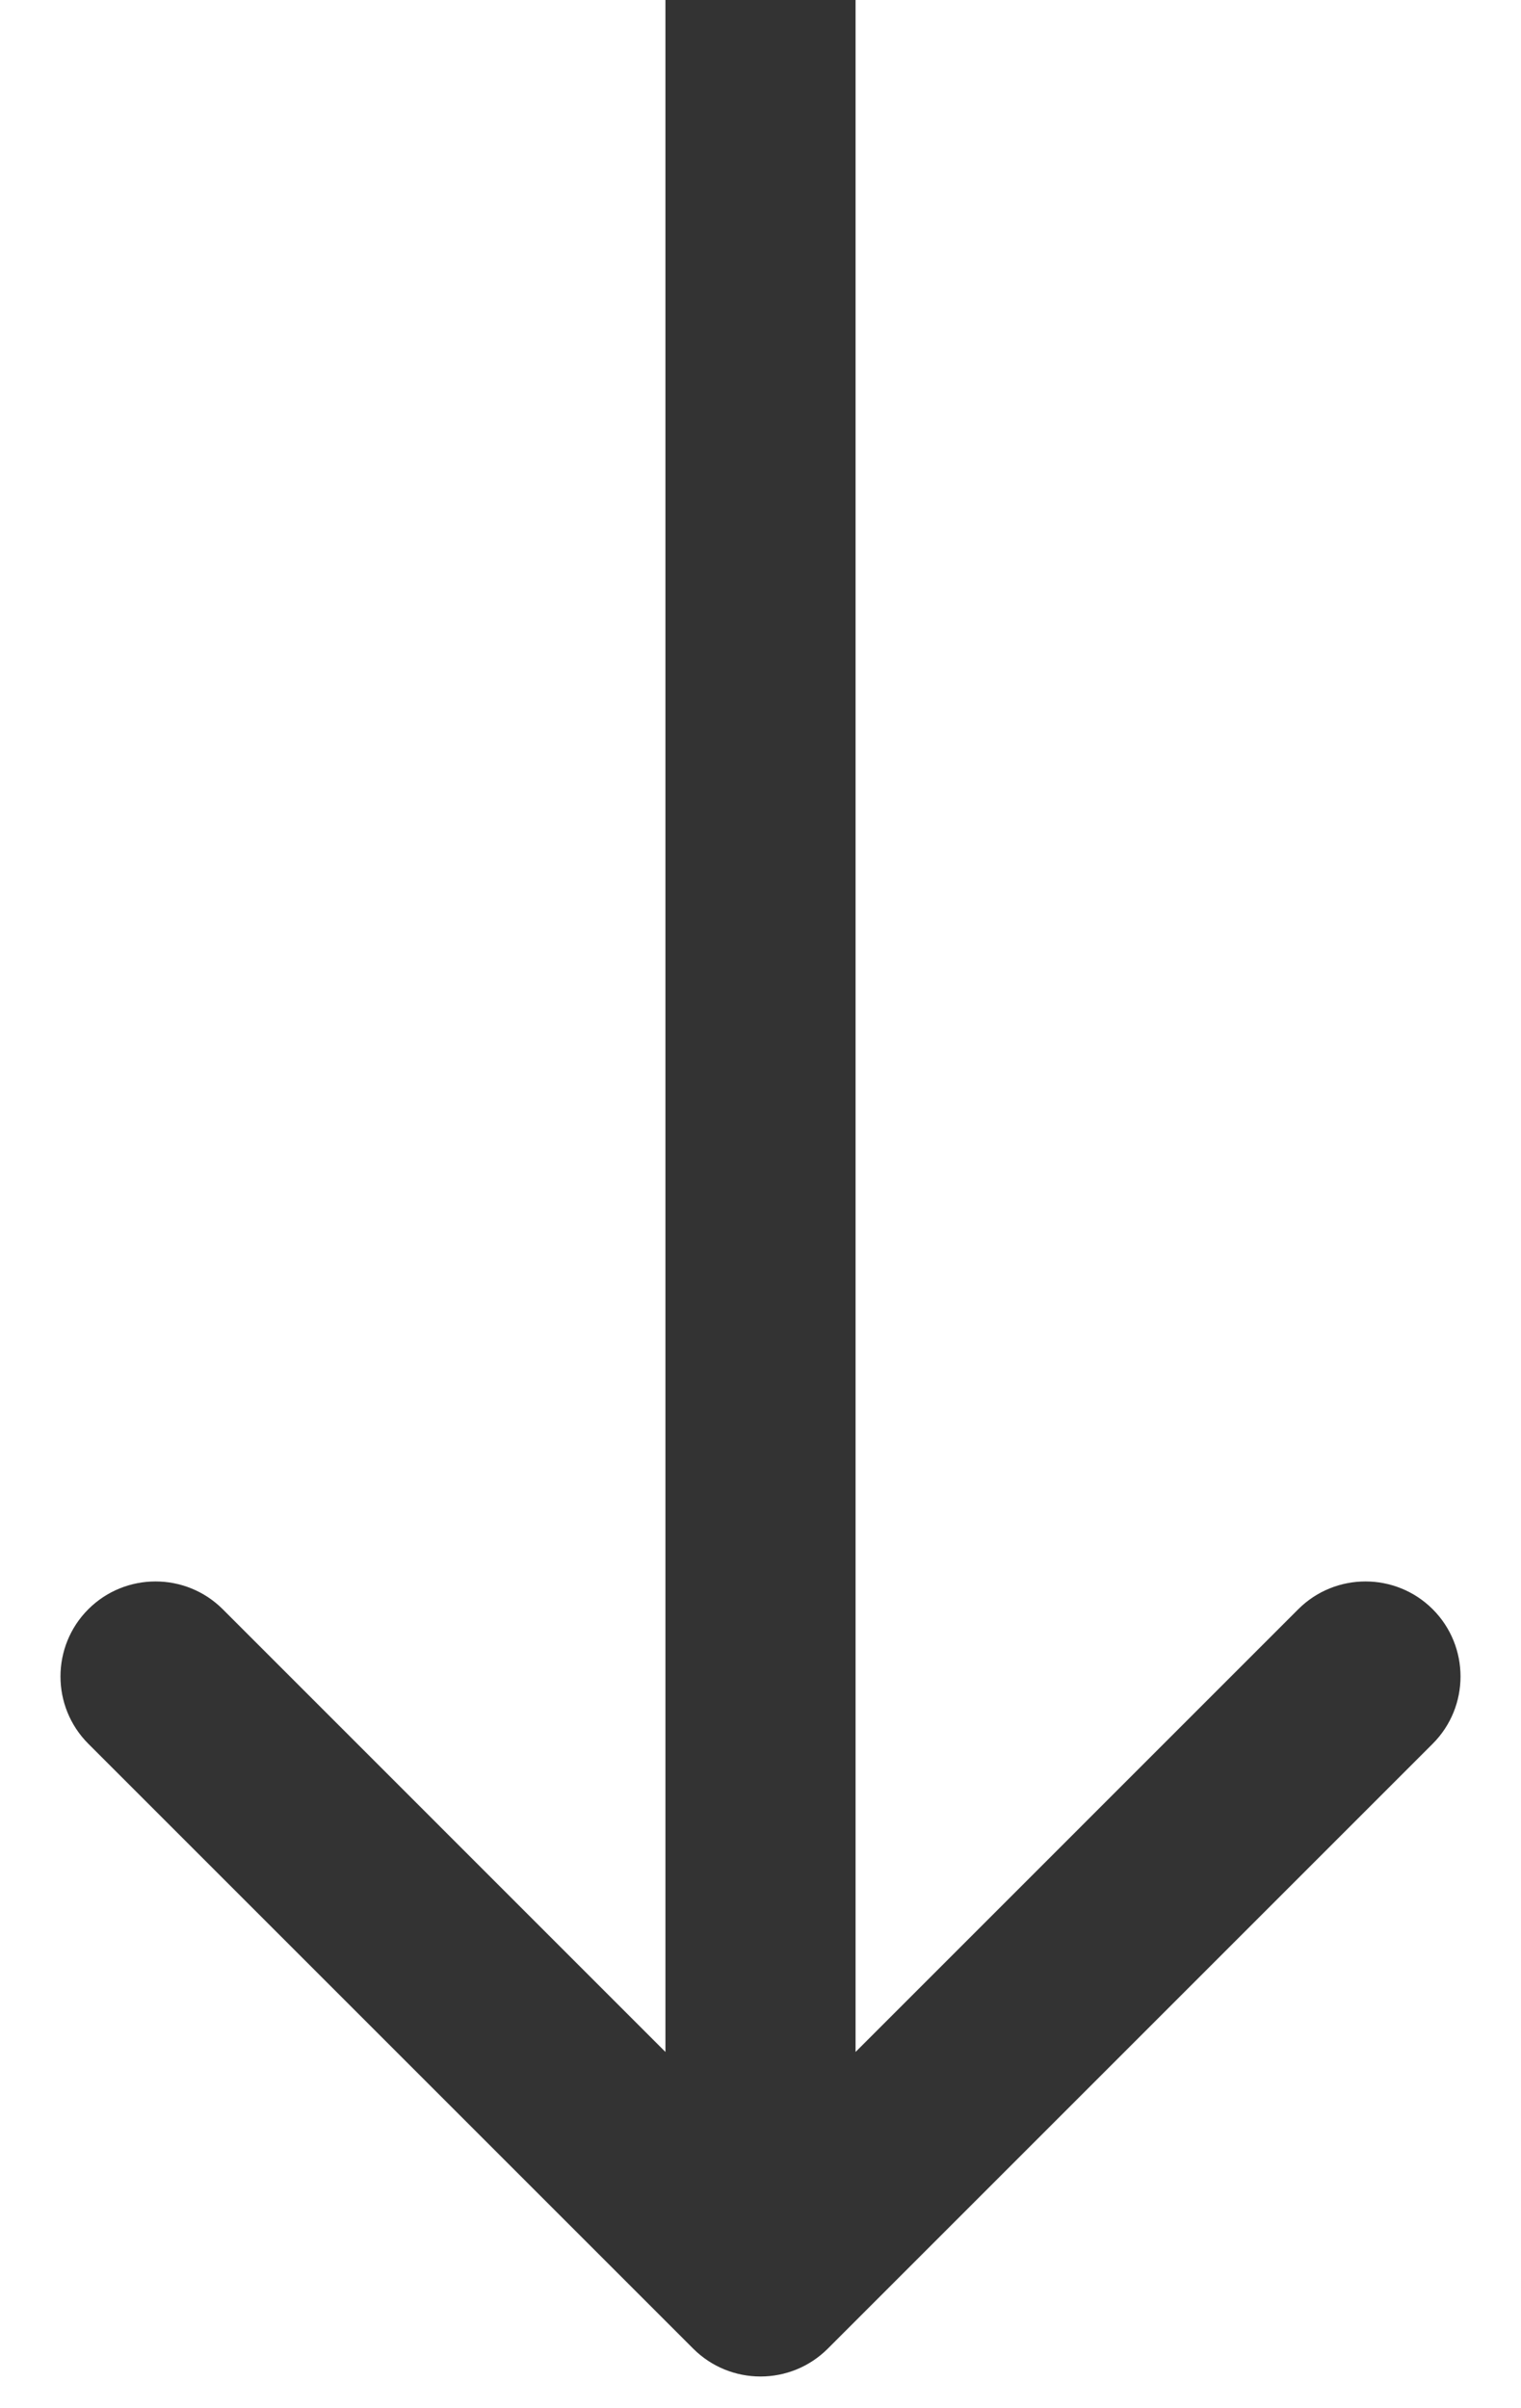 <svg width="24" height="38" viewBox="0 0 24 38" fill="none" xmlns="http://www.w3.org/2000/svg">
<path d="M10.939 37.061C11.525 37.646 12.475 37.646 13.061 37.061L22.607 27.515C23.192 26.929 23.192 25.979 22.607 25.393C22.021 24.808 21.071 24.808 20.485 25.393L12 33.879L3.515 25.393C2.929 24.808 1.979 24.808 1.393 25.393C0.808 25.979 0.808 26.929 1.393 27.515L10.939 37.061ZM10.5 -6.55671e-08L10.5 36L13.5 36L13.5 6.55671e-08L10.5 -6.55671e-08Z" fill="#333333"/>
</svg>
